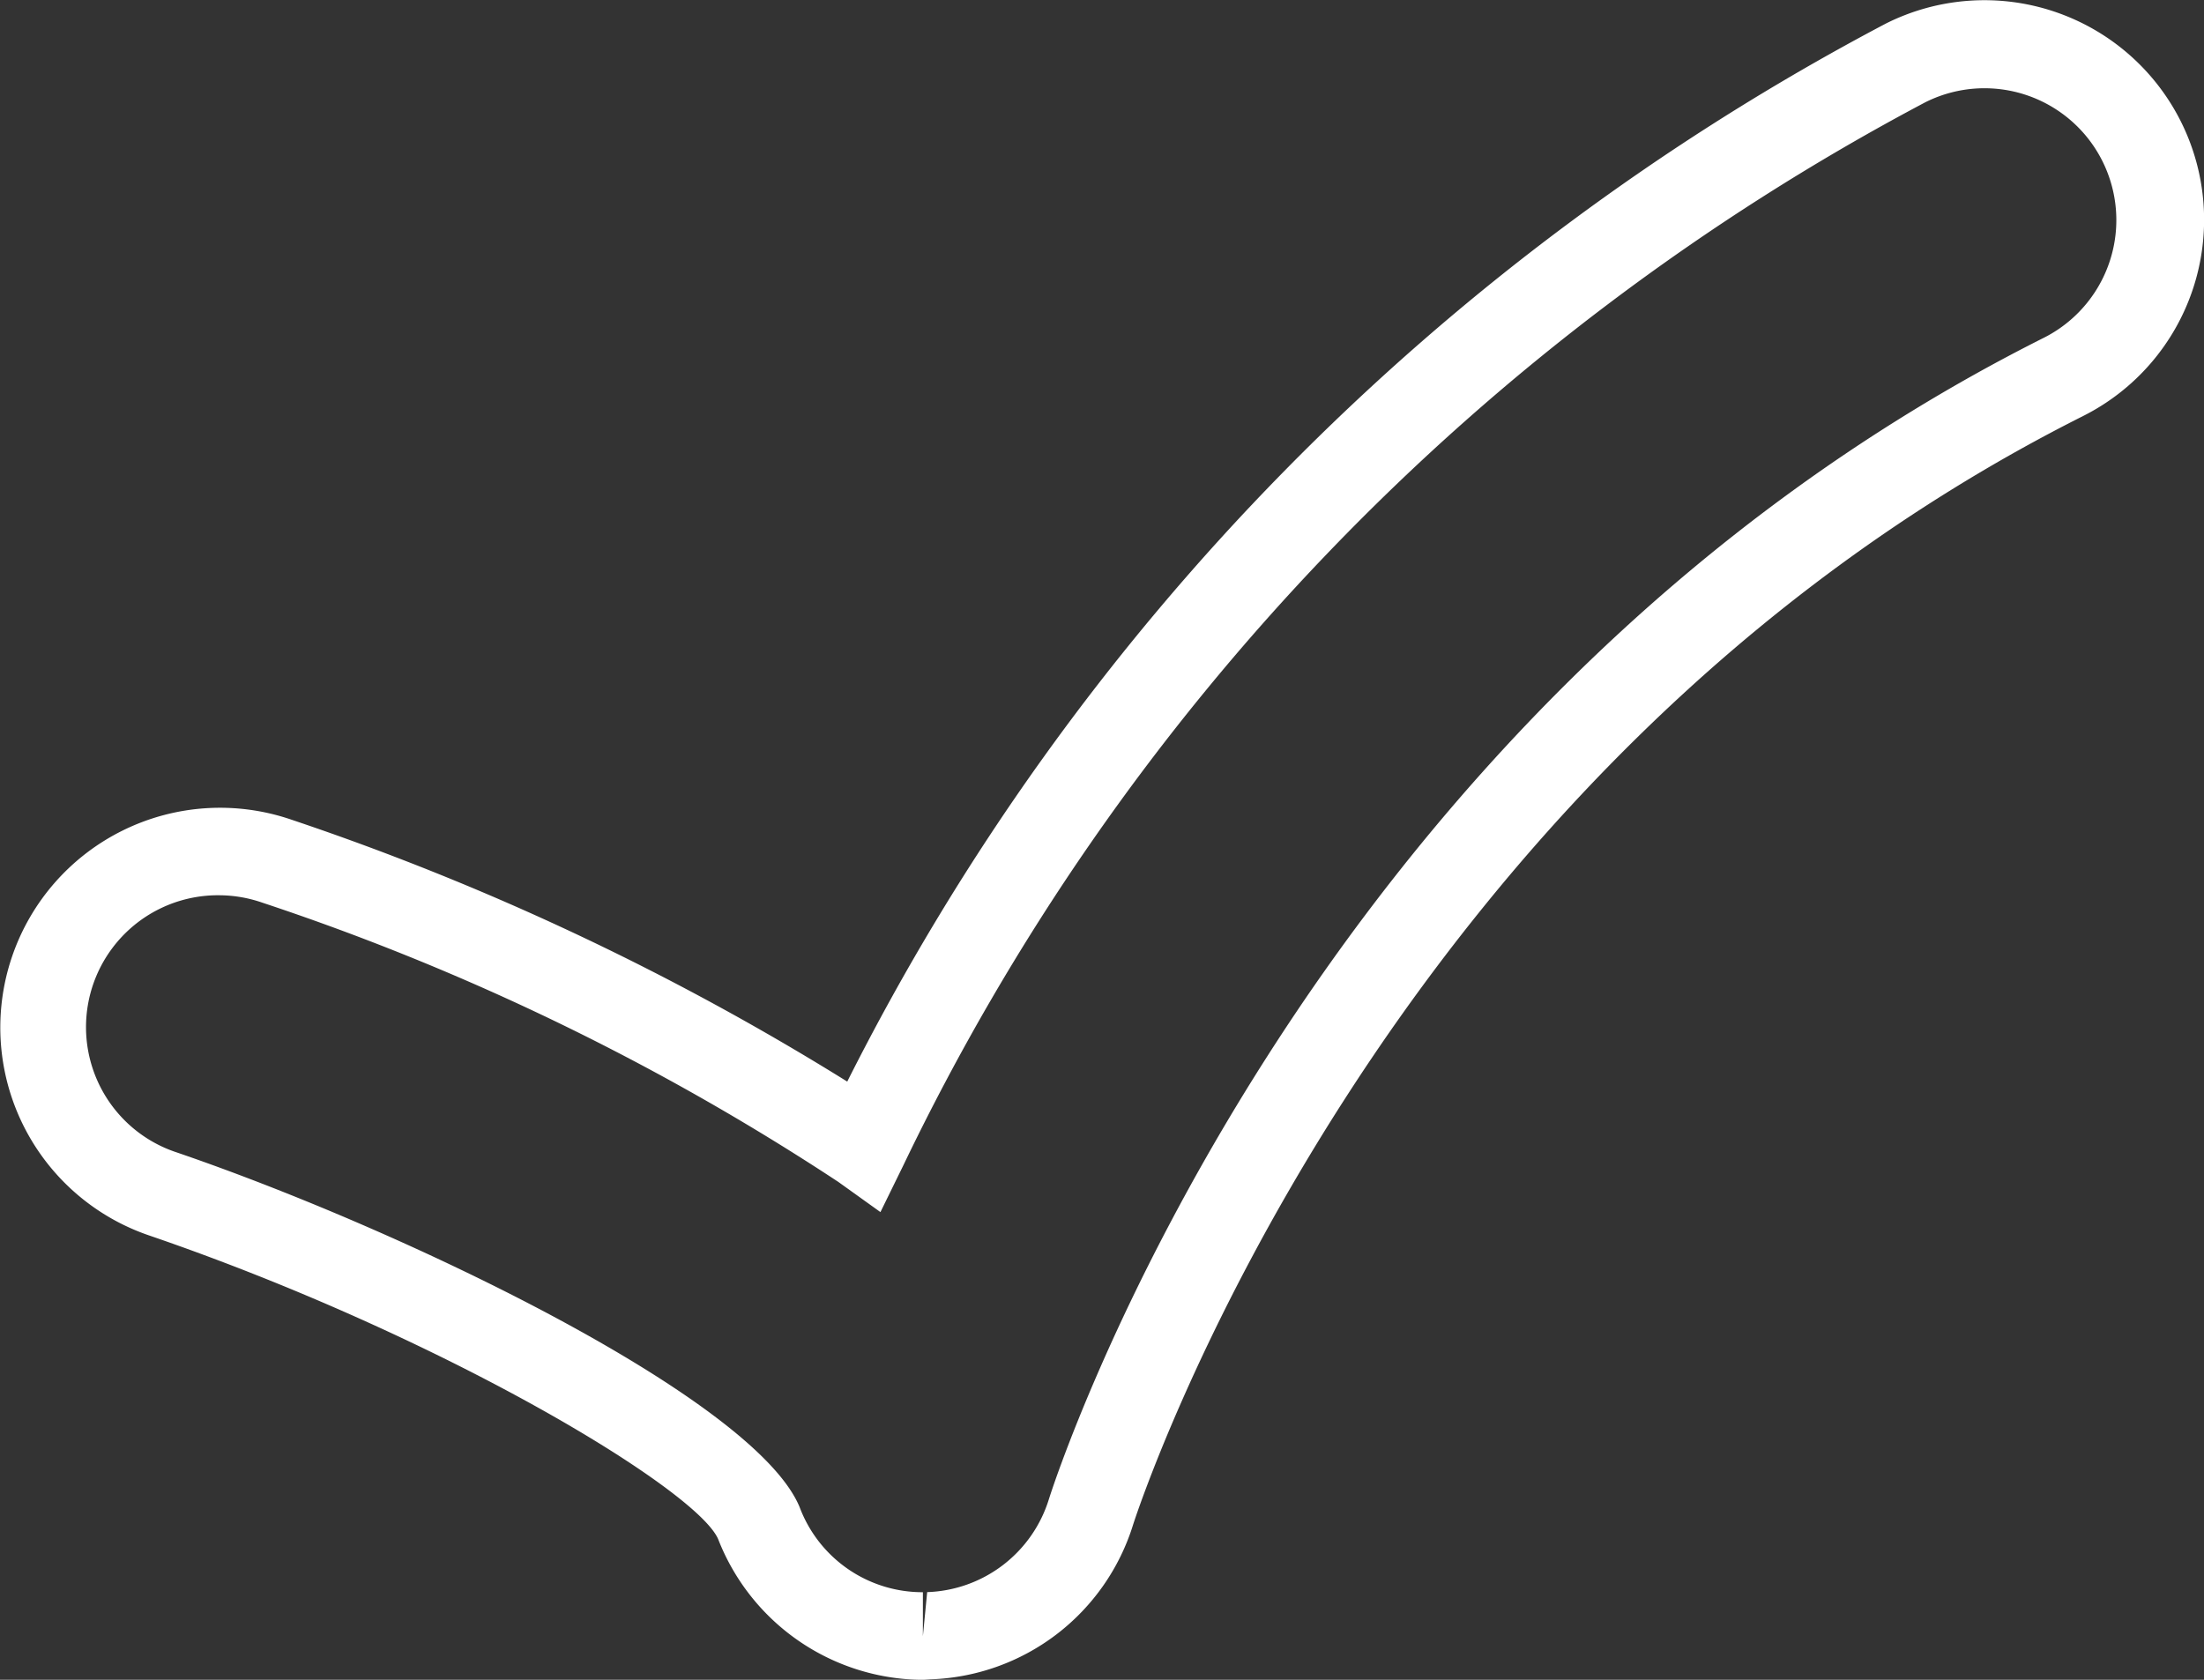 <svg xmlns="http://www.w3.org/2000/svg" width="25.699" height="19.59" viewBox="0 0 25.699 19.59">
  <rect x="0" y="0" width="25.699" height="19.59" fill="#333333" stroke="none"/>
  <g id="グループ_13" data-name="グループ 13" transform="translate(0)">
    <path id="パス_20" data-name="パス 20" d="M270.7,58.95a2.576,2.576,0,0,1-2.389-1.638c-.24-.576-3.2-2.368-6.64-3.546a2.562,2.562,0,0,1,1.662-4.848,30.861,30.861,0,0,1,6.482,3.055,28.341,28.341,0,0,1,12.11-12.339,2.561,2.561,0,1,1,2.3,4.577c-8.258,4.153-11.05,12.845-11.078,12.933a2.563,2.563,0,0,1-2.359,1.8ZM262.5,49.8A1.538,1.538,0,0,0,262,52.8c2.708.928,6.738,2.881,7.259,4.134a1.53,1.53,0,0,0,1.438.994v.513l.05-.514a1.539,1.539,0,0,0,1.419-1.083c.028-.091,2.9-9.175,11.6-13.545a1.537,1.537,0,0,0-1.381-2.747,27.467,27.467,0,0,0-11.917,12.4l-.266.543-.491-.352A28.514,28.514,0,0,0,263,49.888,1.547,1.547,0,0,0,262.5,49.8Z" transform="translate(-259.936 -39.359)" fill="#fff"/>
  </g>
</svg>
